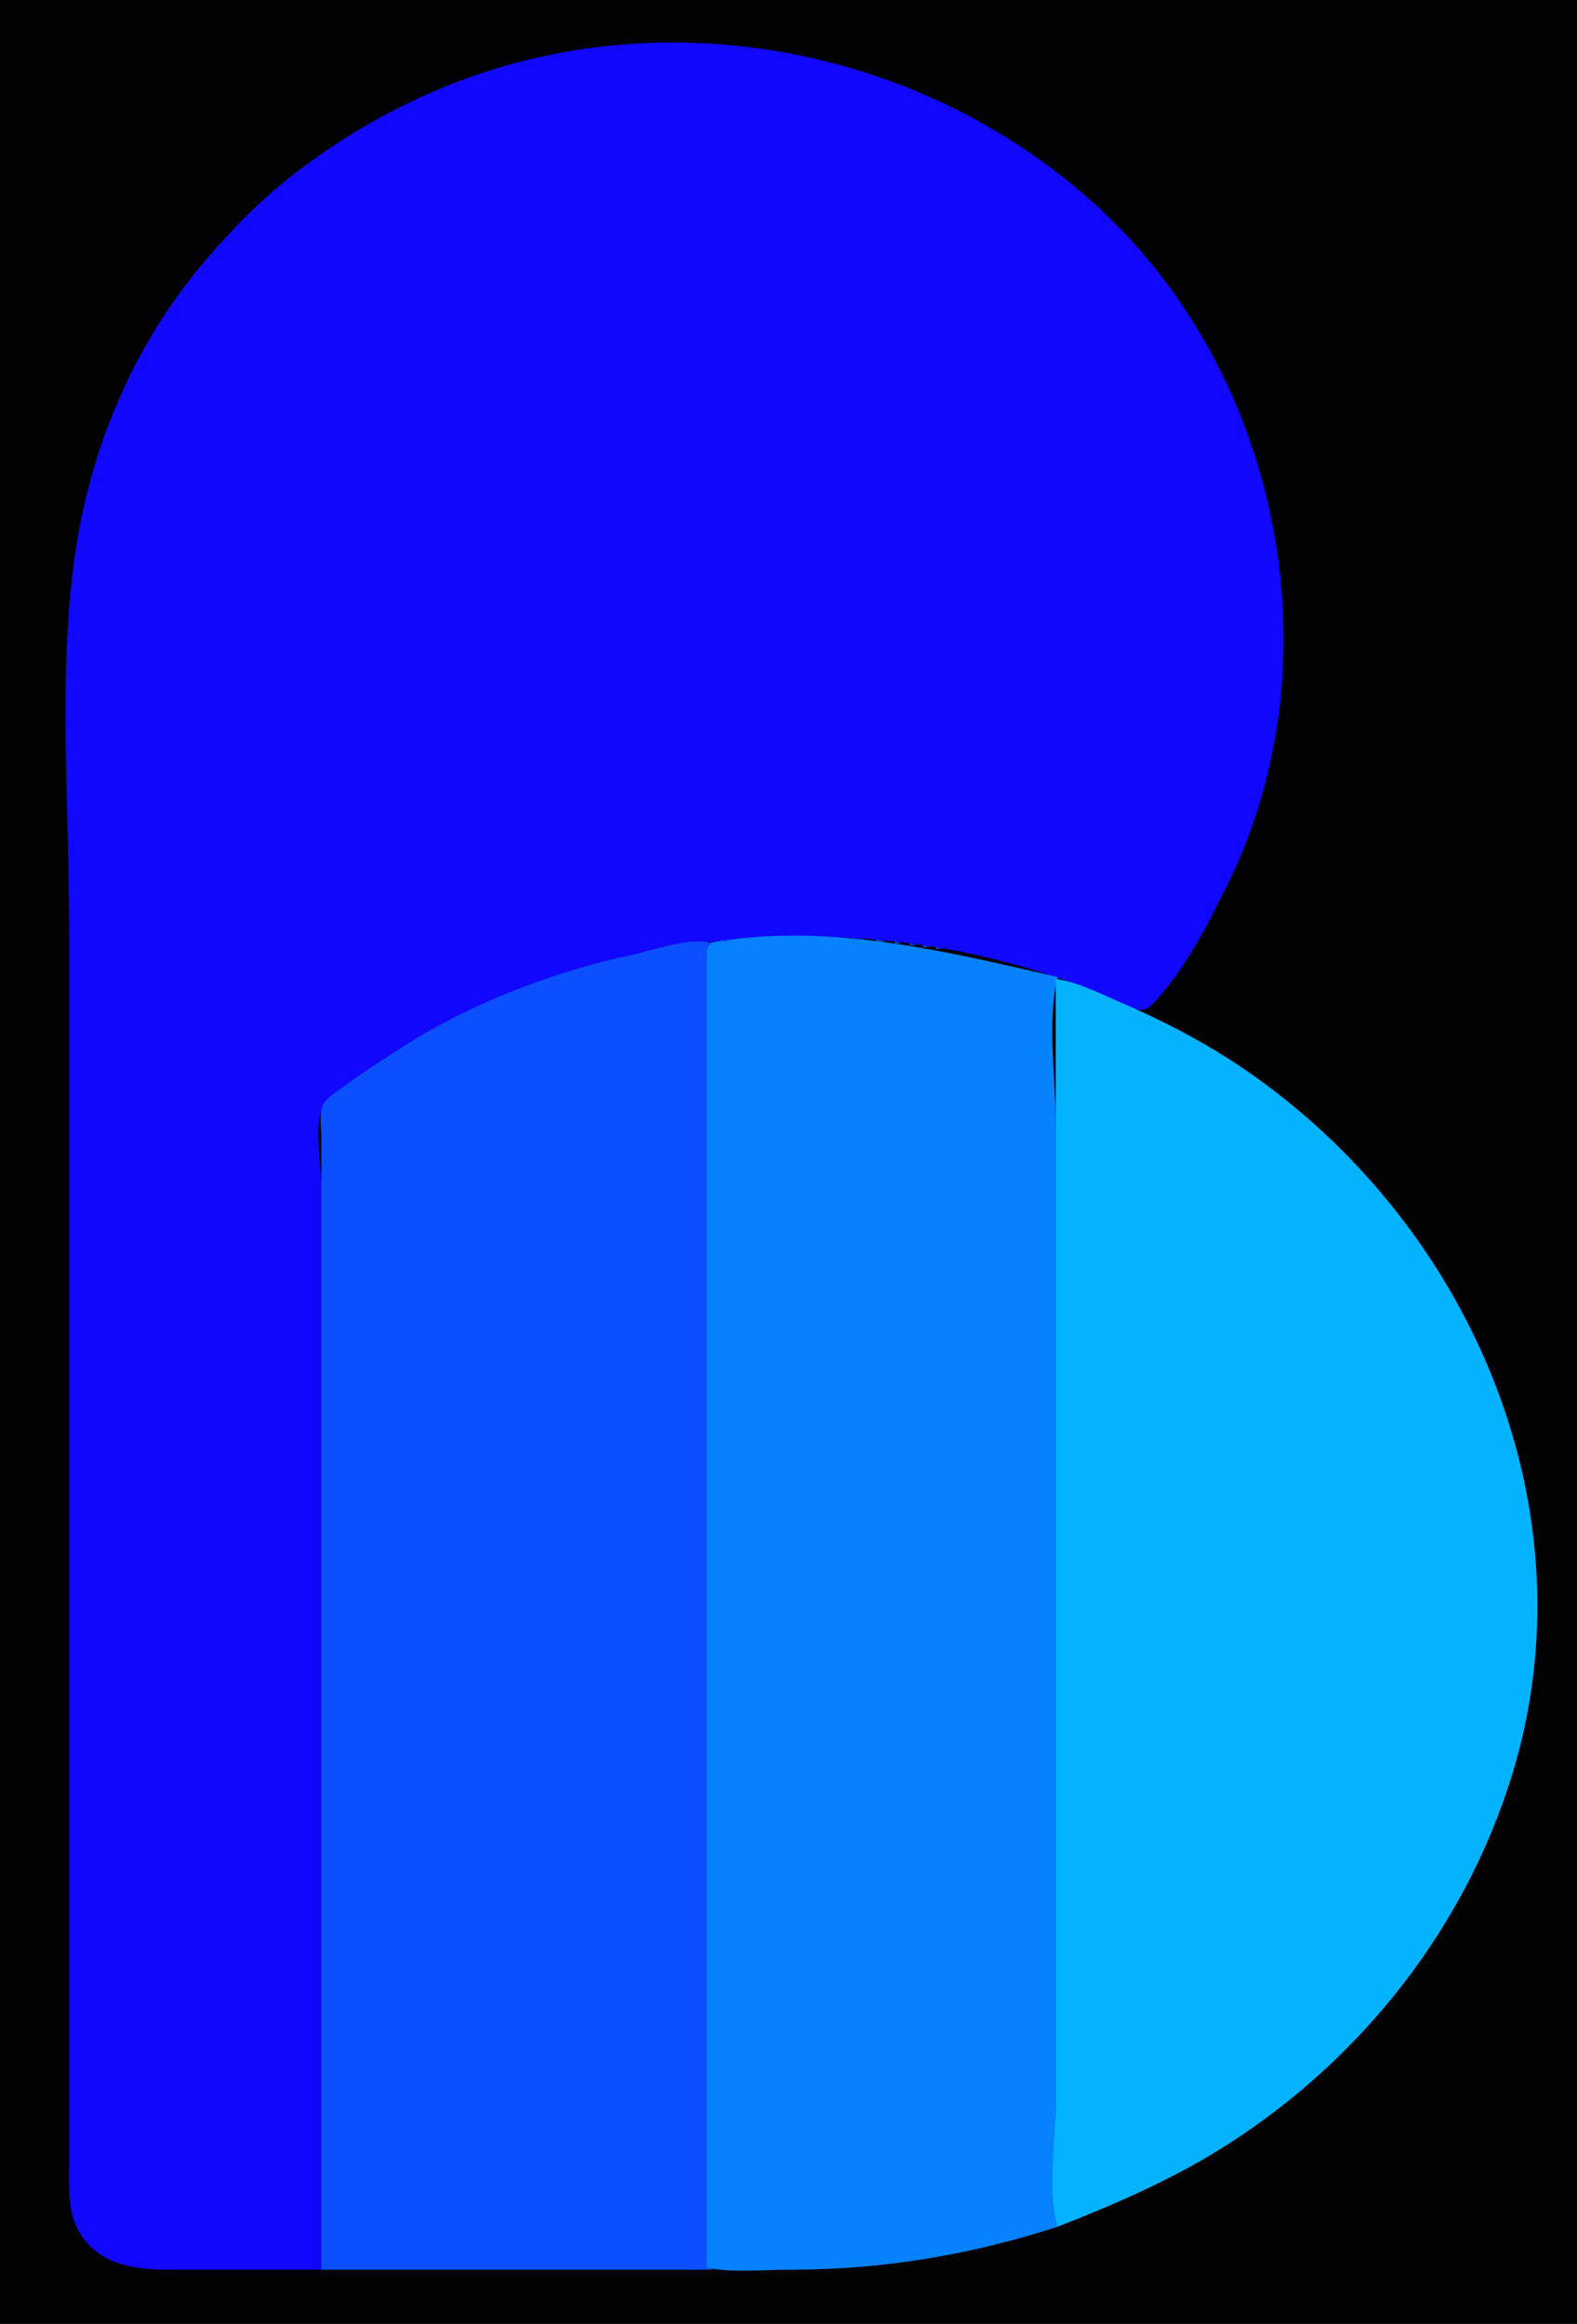 <?xml version="1.0" standalone="yes"?>
<svg xmlns="http://www.w3.org/2000/svg" width="844" height="1244">
<path style="fill:#010101; stroke:none;" d="M0 0L0 1244L844 1244L844 0L0 0z"/>
<path style="fill:#1007fc; stroke:none;" d="M172 1215L172 744L172 635C172 623.898 167.758 601.89 173.028 592.089C176.167 586.25 184.724 581.762 190 578C204.118 567.933 218.744 558.56 234 550.309C313.977 507.055 407.562 492.553 497 506.424C527.356 511.132 557.491 519.398 586 530.8C592.66 533.464 609.488 544.664 615.385 538.836C632.954 521.475 645.331 496.834 656.247 475C715.861 355.756 686.163 202.598 589 112.089C495.778 25.252 355.314 -2.038 237 46.861C208.59 58.603 182.345 73.883 158 92.651C138.914 107.365 122.276 124.498 106.921 143C71.163 186.085 48.597 239.807 40.428 295C30.756 360.338 37 430.023 37 496L37 894L37 1105L37 1160C37 1171.44 36.161 1183.61 41.905 1194C51.932 1212.14 71.369 1215 90 1215L172 1215z"/>
<path style="fill:#0b4fff; stroke:none;" d="M414 501L414 502L446 502L414 501M397 502L397 503L404 503L397 502z"/>
<path style="fill:#0782ff; stroke:none;" d="M378 505L378 1214C392.46 1216.68 408.318 1215 423 1215C471.847 1215 519.532 1207.12 566 1192C562.602 1177.73 565 1160.65 565 1146L565 1054L565 762L565 601C565 576.594 560.351 546.729 566 523C504.461 508.892 441.713 493.172 378 505z"/>
<path style="fill:#0b4fff; stroke:none;" d="M456 502L456 503L463 503L456 502M386 503L386 504L391 504L386 503M469 503L469 504L475 504L469 503M172 1215L381 1215L381 1214L378 1214L378 677L378 547L378 517C378 512.606 376.963 507.617 381 505C370.148 501.108 349.141 508.838 338 511.211C294.719 520.428 250.108 537.81 213 562C203.201 568.388 193.395 574.639 184 581.63C180.283 584.396 174.386 587.593 172.603 592.089C170.724 596.831 172 603.964 172 609L172 646L172 775L172 1215M479 504L479 505L483 505L479 504M487 505L487 506L491 506L487 505M494 506L494 507L498 507L494 506M501 507L501 508L504 508L501 507M507.667 508.333L508.333 508.667L507.667 508.333M512.667 509.333L513.333 509.667L512.667 509.333M517.667 510.333L518.333 510.667L517.667 510.333M522.667 511.333L523.333 511.667L522.667 511.333M527 512L528 513L527 512M531 513L532 514L531 513M535 514L536 515L535 514M539 515L540 516L539 515M543 516L544 517L543 516M546 517L547 518L546 517M550 518L551 519L550 518M553 519L554 520L553 519M556 520L557 521L556 520M560 521L561 522L560 521M563 522L564 523L563 522M566 523L567 524L566 523z"/>
<path style="fill:#03b3ff; stroke:none;" d="M565 524L565 986L565 1127C565 1146.72 560.421 1173.12 566 1192C598.184 1179.36 628.787 1166.12 658 1147.31C729.189 1101.46 783.816 1031.96 808.974 951C852.668 810.399 788.968 660.168 672 576.579C649.368 560.405 625.453 547.703 600 536.719C588.931 531.943 577.009 525.773 565 524z"/>
<path style="fill:#0782ff; stroke:none;" d="M568 524L569 525L568 524z"/>
<path style="fill:#0b4fff; stroke:none;" d="M569 524L570 525L569 524z"/>
<path style="fill:#0782ff; stroke:none;" d="M571 525L572 526L571 525z"/>
<path style="fill:#0b4fff; stroke:none;" d="M574 526L575 527L574 526M577 527L578 528L577 527z"/>
<path style="fill:#0782ff; stroke:none;" d="M579 528L580 529L579 528z"/>
<path style="fill:#0b4fff; stroke:none;" d="M580 528L581 529L580 528M582 529L583 530L582 529M585 530L586 531L585 530z"/>
<path style="fill:#0782ff; stroke:none;" d="M587 531L588 532L587 531z"/>
<path style="fill:#0b4fff; stroke:none;" d="M590 532L591 533L590 532z"/>
<path style="fill:#0782ff; stroke:none;" d="M592 533L593 534L592 533M594 534L595 535L594 534z"/>
<path style="fill:#0b4fff; stroke:none;" d="M595 534L596 535L595 534M597 535L598 536L597 535z"/>
<path style="fill:#0782ff; stroke:none;" d="M599 536L600 537L599 536M601 537L602 538L601 537z"/>
<path style="fill:#0b4fff; stroke:none;" d="M604 538L605 539L604 538M606 539L607 540L606 539M608 540L609 541L608 540z"/>
<path style="fill:#0782ff; stroke:none;" d="M610 541L611 542L610 541M568 1190L569 1191L568 1190z"/>
</svg>
